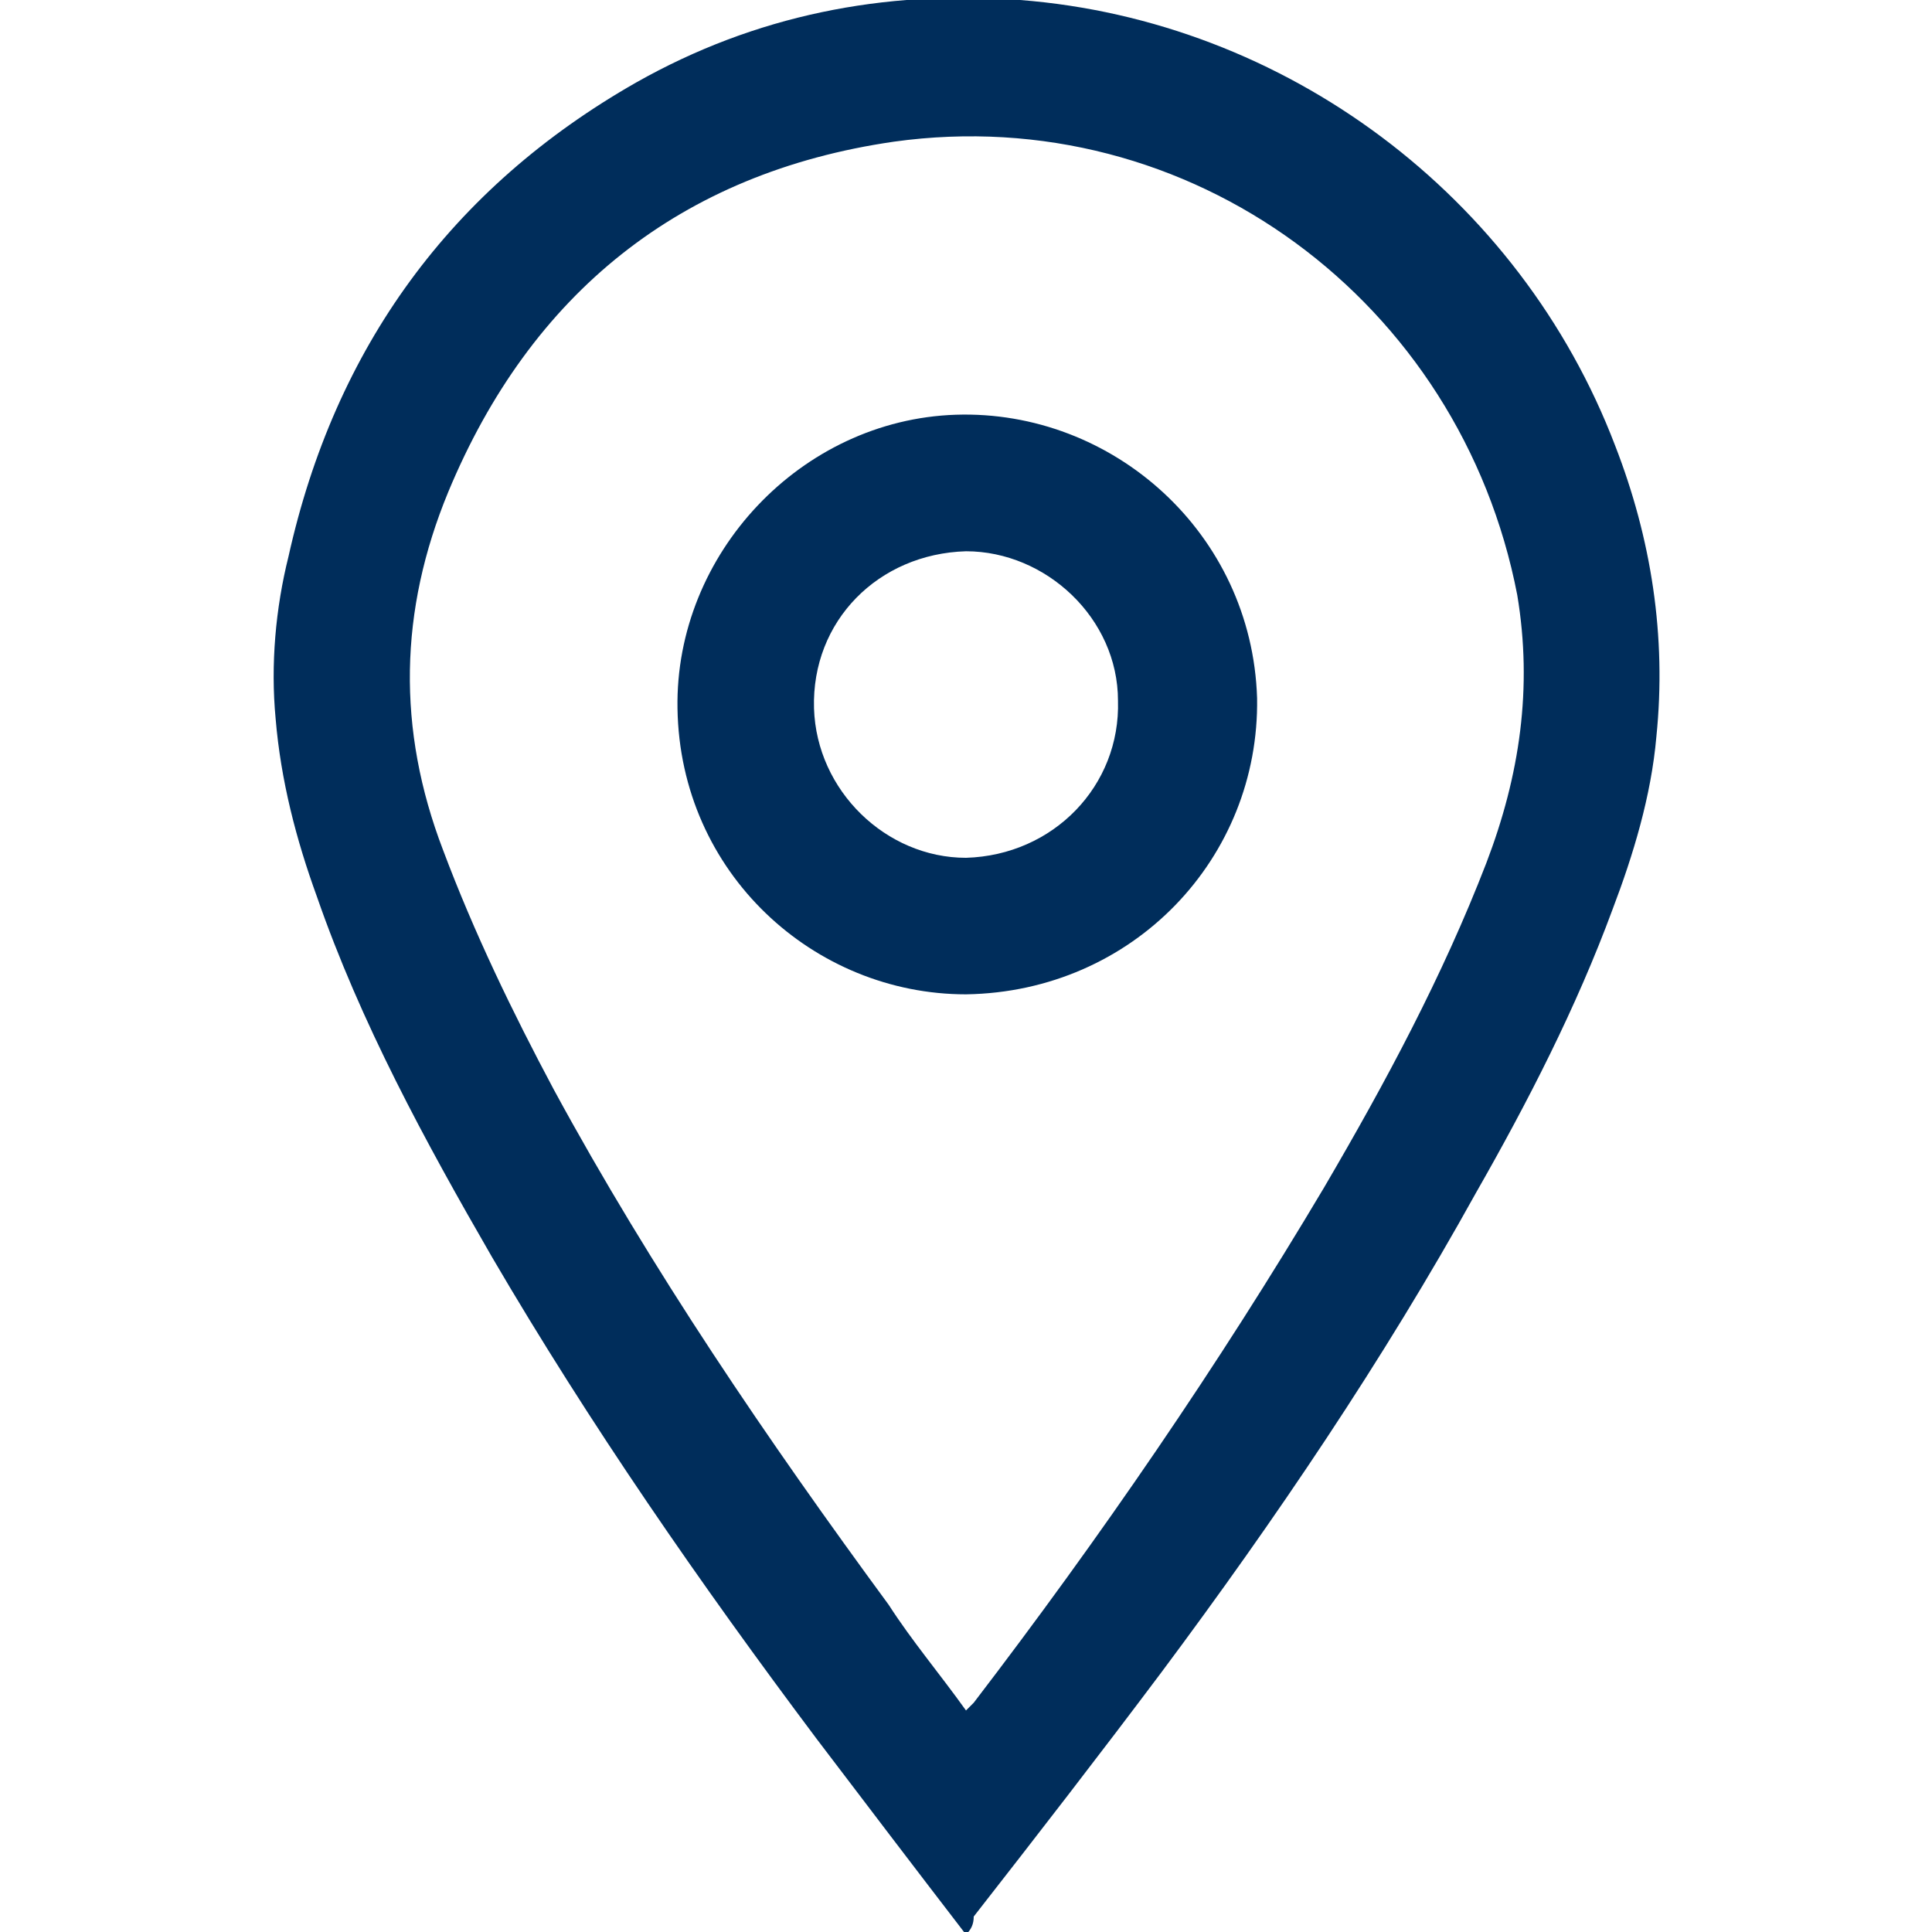 <?xml version="1.0" encoding="utf-8"?>
<!-- Generator: Adobe Illustrator 25.2.3, SVG Export Plug-In . SVG Version: 6.00 Build 0)  -->
<svg version="1.1" id="Layer_1" xmlns="http://www.w3.org/2000/svg" xmlns:xlink="http://www.w3.org/1999/xlink" x="0px" y="0px"
	 viewBox="0 0 75 75" style="enable-background:new 0 0 75 75;" xml:space="preserve">
<style type="text/css">
	.st0{fill:#002D5B;}
</style>
<g id="tEo5Fc_1_">
	<g>
		<path class="st0" d="M37.5,75.1c-2-2.6-3.9-5.1-5.8-7.6c-4.5-6-8.8-12.2-12.6-18.7c-2.6-4.5-5.1-9.1-6.8-14
			c-0.8-2.2-1.4-4.5-1.6-6.9c-0.2-2.1,0-4.3,0.5-6.3c1.8-8.1,6.3-14.3,13.5-18.4c4.6-2.6,9.6-3.6,14.9-3.2
			C49.9,0.8,59,7.6,62.7,17.3c1.4,3.6,2,7.4,1.6,11.3c-0.2,2.3-0.9,4.6-1.7,6.7c-1.4,3.8-3.3,7.5-5.3,11
			c-3.6,6.5-7.8,12.7-12.2,18.6c-2.4,3.2-4.8,6.3-7.3,9.5C37.8,74.7,37.7,74.9,37.5,75.1z M37.5,66.4c0.1-0.1,0.2-0.2,0.3-0.3
			c4.9-6.4,9.5-13.1,13.6-20c2.4-4.1,4.6-8.2,6.3-12.6c1.3-3.4,1.8-6.8,1.2-10.4C56.7,11.7,46.2,3.9,34.7,5.5
			c-8.3,1.2-14.1,5.9-17.3,13.6c-1.9,4.6-2,9.2-0.2,13.9c1.2,3.2,2.7,6.3,4.3,9.3c3.8,7,8.3,13.6,13,20C35.4,63.7,36.5,65,37.5,66.4
			z"/>
		<path class="st0" d="M37.5,38.6c-5.9,0-11.1-4.7-11.2-11.1c-0.1-6,4.8-11.2,10.8-11.4c6.1-0.2,11.5,4.6,11.7,11
			C48.9,33.3,44,38.5,37.5,38.6z M37.5,21.4c-3.4,0.1-6,2.7-5.9,6.1c0.1,3.2,2.8,5.8,5.9,5.8c3.4-0.1,6-2.8,5.9-6.1
			C43.4,24,40.6,21.4,37.5,21.4z"/>
	</g>
</g>
</svg>
